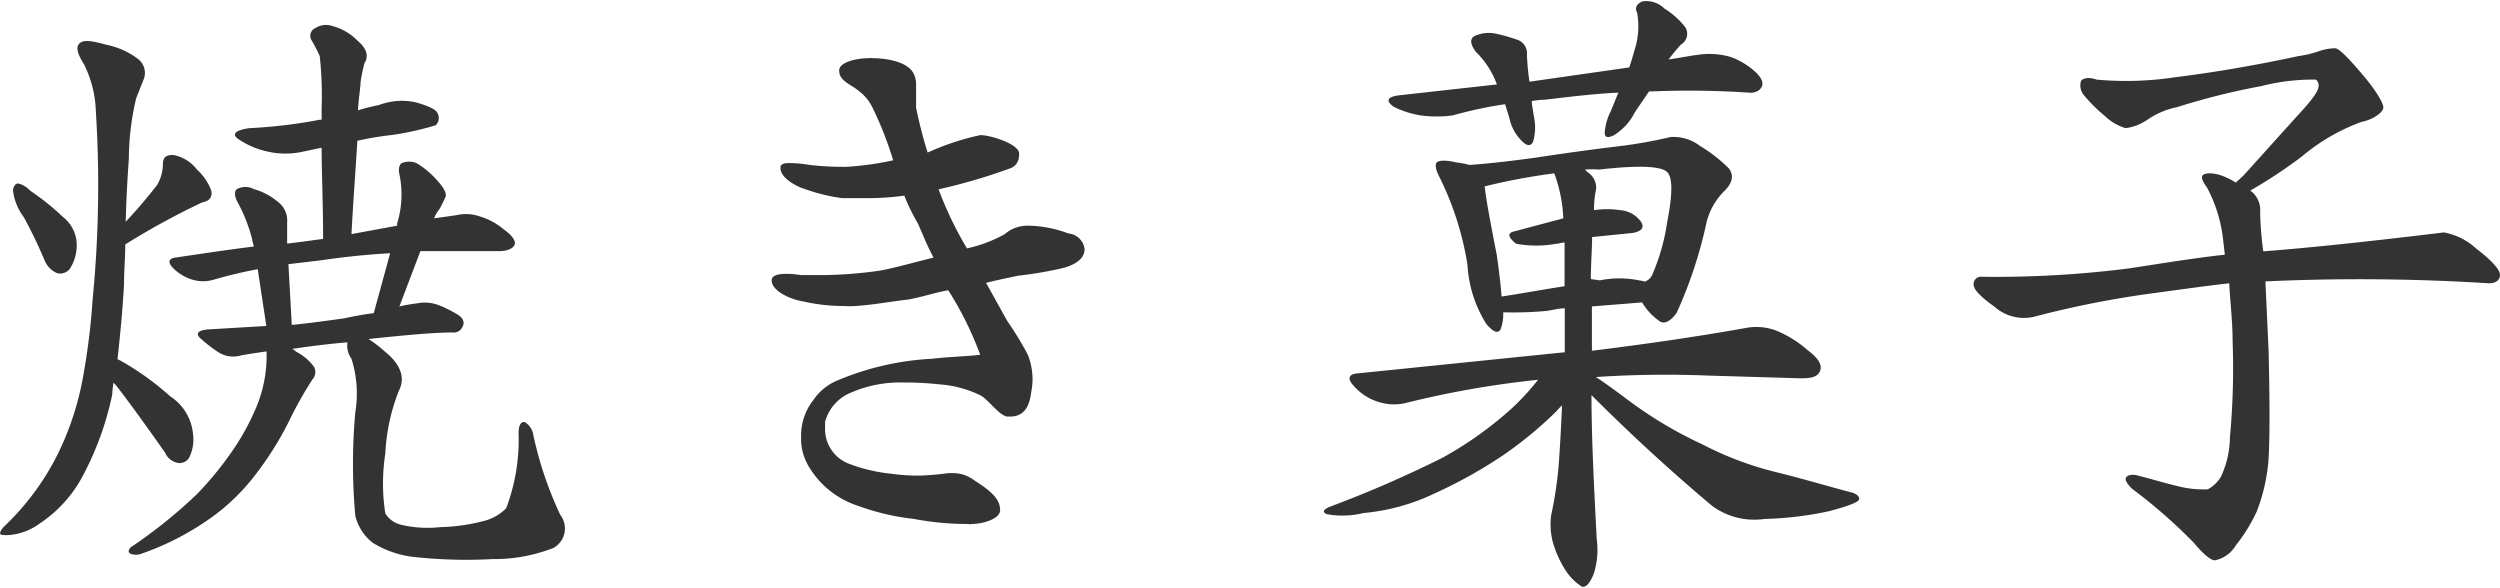 <svg xmlns="http://www.w3.org/2000/svg" viewBox="0 0 118.93 27.85" width="119px" height="28px"><defs><style>.cls-1{fill:#333;}</style></defs><title>hdg_sec01</title><g id="レイヤー_2" data-name="レイヤー 2"><g id="design"><path class="cls-1" d="M4,3c-.31-.5-.41-.81-.22-1s.59-.13,1.27.06a3.75,3.75,0,0,1,1.52.68.84.84,0,0,1,.28.93l-.37.93a12.68,12.68,0,0,0-.35,2.88c-.06.84-.12,1.83-.15,3,.62-.65,1.12-1.27,1.49-1.74a2,2,0,0,0,.28-1c0-.31.15-.46.52-.43A1.86,1.86,0,0,1,9.37,8a2.53,2.53,0,0,1,.68,1c.06.28-.06.5-.43.56a36,36,0,0,0-3.66,2c0,.59-.06,1.24-.06,1.9-.07,1.27-.19,2.48-.31,3.56l.18.09A13.23,13.23,0,0,1,8.1,18.79a2.39,2.39,0,0,1,1.08,1.77A1.94,1.94,0,0,1,9,21.7a.52.52,0,0,1-.56.25.83.83,0,0,1-.59-.49c-.77-1.09-1.52-2.14-2.26-3.11a2.44,2.44,0,0,0-.19-.21,3.82,3.82,0,0,0-.06.56,14.55,14.55,0,0,1-1.4,3.87,6.19,6.19,0,0,1-2.1,2.3,2.8,2.8,0,0,1-1.46.52c-.22,0-.34,0-.37-.06s.06-.25.27-.43a12.38,12.38,0,0,0,2.49-3.41,13.86,13.86,0,0,0,1.17-3.57,32.76,32.76,0,0,0,.47-3.78,55.7,55.7,0,0,0,.15-8.9A5.36,5.36,0,0,0,4,3Zm-3.38,6c0-.18.12-.34.24-.34A1.12,1.12,0,0,1,1.43,9,12,12,0,0,1,3,10.26a1.69,1.69,0,0,1,.65,1.3,2.07,2.07,0,0,1-.34,1.18.6.6,0,0,1-.59.19,1.12,1.12,0,0,1-.59-.59,22.38,22.38,0,0,0-1-2.08A2.6,2.6,0,0,1,.63,9.08ZM16.72,17a1.06,1.06,0,0,1-.19-.78c-.9.07-1.8.19-2.63.31a.51.51,0,0,1,.18.13,2.45,2.45,0,0,1,.87.74.54.54,0,0,1-.09.59,17.83,17.83,0,0,0-1.12,2,15.54,15.54,0,0,1-1.67,2.63,9.81,9.81,0,0,1-2.36,2.17,13,13,0,0,1-3,1.49.71.71,0,0,1-.49,0c-.13-.06-.13-.18,0-.31a23.63,23.63,0,0,0,3.16-2.54A16,16,0,0,0,11,21.46a11.44,11.44,0,0,0,1.24-2.27,6.36,6.36,0,0,0,.44-2.54c-.41.06-.84.12-1.21.19a1.32,1.32,0,0,1-1-.1,6.25,6.25,0,0,1-.9-.68c-.31-.25-.16-.43.4-.46l2.7-.16-.41-2.7a21.5,21.5,0,0,0-2.1.5,1.77,1.77,0,0,1-1,0,2.18,2.18,0,0,1-.93-.56c-.27-.28-.21-.46.16-.5,1.21-.18,2.48-.37,3.69-.52a2.44,2.44,0,0,1-.09-.37,7.78,7.78,0,0,0-.72-1.8c-.12-.25-.12-.47,0-.56a.85.85,0,0,1,.81,0,3,3,0,0,1,1.12.59,1.11,1.11,0,0,1,.46,1v1c.56-.06,1.15-.15,1.71-.22,0-1.73-.07-3.19-.07-4.34l-.9.19a3.8,3.8,0,0,1-1.64,0,3.91,3.91,0,0,1-1.36-.56c-.41-.25-.25-.46.46-.56a23.87,23.87,0,0,0,3.35-.4l.09,0V5.11a17.52,17.52,0,0,0-.09-2.51,7.45,7.45,0,0,0-.4-.77A.4.4,0,0,1,15,1.27a.94.94,0,0,1,.84-.09A2.58,2.58,0,0,1,17,1.86c.43.37.56.71.34,1.08a7,7,0,0,0-.19.93c0,.25-.09.72-.12,1.31a10,10,0,0,1,1-.25,3.06,3.06,0,0,1,1.74-.13c.59.16,1,.35,1.05.53a.47.47,0,0,1-.09.56,13.52,13.52,0,0,1-2.05.46A15.56,15.56,0,0,0,17,6.63c-.07,1.24-.19,2.73-.28,4.44l2.17-.4a.41.41,0,0,0,0-.1A4.68,4.68,0,0,0,19,8.22c-.06-.25,0-.47.12-.53a.93.93,0,0,1,.69,0,4.15,4.15,0,0,1,1,.84c.34.37.46.65.37.8a5.83,5.83,0,0,1-.28.56,1.56,1.56,0,0,0-.25.43l1.06-.15a2,2,0,0,1,1.12.06,3.15,3.15,0,0,1,1.14.62c.44.31.59.59.5.75s-.34.28-.72.28H20l-1,2.63a8.79,8.79,0,0,1,.87-.15,1.82,1.82,0,0,1,1,.09,5.87,5.87,0,0,1,.87.43c.28.16.37.37.28.56a.46.46,0,0,1-.49.31c-.94,0-2.27.13-4,.31a5.91,5.91,0,0,1,.77.59c.74.59,1,1.24.68,1.86a9.28,9.28,0,0,0-.65,3,9.31,9.31,0,0,0,0,2.85,1.21,1.21,0,0,0,.72.53,5.49,5.49,0,0,0,1.89.12,9,9,0,0,0,2.14-.31,2.23,2.23,0,0,0,1-.59,9.17,9.17,0,0,0,.59-3.56c0-.4.12-.59.31-.53a.89.89,0,0,1,.4.65,17.62,17.62,0,0,0,1.27,3.75A1.06,1.06,0,0,1,26.33,26a7.75,7.75,0,0,1-2.91.53,22.88,22.88,0,0,1-3.63-.09,4.75,4.75,0,0,1-2.05-.68,2.29,2.29,0,0,1-.84-1.31,27.74,27.74,0,0,1,0-4.89A5.48,5.48,0,0,0,16.72,17Zm-3-4.5.16,2.89c.74-.07,1.61-.19,2.48-.31.46-.1.93-.19,1.42-.25l.78-2.85c-1.09.06-2.24.18-3.32.34Z"/><path class="cls-1" d="M51.59,11.81c0,.53-.65.81-1.27.93a18.65,18.65,0,0,1-1.89.31c-.62.13-1.18.25-1.52.34l1,1.8a15.27,15.27,0,0,1,1,1.65,3.26,3.26,0,0,1,.21,1.2,3.44,3.44,0,0,1-.06.53c-.06.44-.19,1.18-1,1.18h-.16c-.4-.09-.86-.78-1.24-1a5.29,5.29,0,0,0-1.95-.53,15.31,15.31,0,0,0-1.7-.09,5.89,5.89,0,0,0-2.55.49A2.09,2.09,0,0,0,39.25,20c0,.12,0,.25,0,.37A1.76,1.76,0,0,0,40.4,22a7.81,7.81,0,0,0,2,.47,9.36,9.36,0,0,0,1.3.09,12.94,12.94,0,0,0,1.42-.12c.1,0,.19,0,.25,0a1.65,1.65,0,0,1,.93.31c.41.28,1.27.77,1.27,1.39a.22.22,0,0,1,0,.13c-.06.34-.77.59-1.36.59a.15.15,0,0,1-.13,0,13.59,13.59,0,0,1-2.6-.24A11.23,11.23,0,0,1,40.83,24a4.23,4.23,0,0,1-2.29-1.77,2.57,2.57,0,0,1-.43-1.52,2.71,2.71,0,0,1,.58-1.74,2.53,2.53,0,0,1,1.06-.9A13.27,13.27,0,0,1,44.34,17c.74-.09,1.77-.12,2.29-.19a16,16,0,0,0-1.52-3.07c-.71.13-1.18.31-1.89.44-1,.12-1.64.25-2.51.31a3.7,3.7,0,0,1-.56,0,8.45,8.45,0,0,1-1.95-.22c-.59-.09-1.49-.49-1.49-1v0c0-.25.34-.31.71-.31s.62.06.75.06c.4,0,.74,0,1,0a20.41,20.41,0,0,0,2.67-.21c.74-.13,1.8-.44,2.57-.62-.34-.66-.4-.84-.74-1.62a9.2,9.2,0,0,1-.65-1.33,12.65,12.65,0,0,1-1.8.12c-.4,0-.78,0-1.15,0a8.64,8.64,0,0,1-1.77-.43c-.43-.13-1.17-.53-1.17-1V7.84c.09-.15.27-.15.46-.15a6.34,6.34,0,0,1,.93.09,14.08,14.08,0,0,0,1.58.09h.16a14.62,14.62,0,0,0,2.23-.31,16.49,16.49,0,0,0-1-2.54,2.14,2.14,0,0,0-.69-.8c-.24-.22-.87-.44-.87-.87a.18.18,0,0,1,0-.13c.09-.37.9-.52,1.42-.52a.14.14,0,0,1,.1,0c.86,0,1.73.21,2,.71a1.08,1.08,0,0,1,.13.56c0,.18,0,.4,0,.59v.49a20.43,20.43,0,0,0,.55,2.14,12.29,12.29,0,0,1,2.51-.83c.44,0,1.68.37,1.83.8a.55.55,0,0,1,0,.25.61.61,0,0,1-.41.53,27.48,27.48,0,0,1-3.41,1A17.31,17.31,0,0,0,46,11.75a6.55,6.55,0,0,0,1.8-.68,1.64,1.64,0,0,1,1.12-.4H49a5.73,5.73,0,0,1,1.83.37.85.85,0,0,1,.77.77Z"/><path class="cls-1" d="M74.44,14.6c-.31,0-.62.1-.93.13a17.33,17.33,0,0,1-2,.06,2,2,0,0,1-.09.71c-.09.34-.34.28-.71-.15a5.9,5.9,0,0,1-.9-2.82,14.43,14.43,0,0,0-1.34-4.19c-.18-.34-.21-.59-.12-.68s.4-.13.93,0a3.79,3.79,0,0,1,.62.12c.9-.06,2-.19,3.1-.34,1.46-.22,2.76-.4,3.85-.53a22.63,22.63,0,0,0,2.63-.46,2.09,2.09,0,0,1,1.4.43,7.06,7.06,0,0,1,1.36,1.06c.25.31.19.68-.18,1.05a3.21,3.21,0,0,0-.87,1.49,21,21,0,0,1-1.43,4.34c-.31.43-.62.56-.84.37a2.75,2.75,0,0,1-.8-.87l-2.39.19v2.11c3-.37,5.46-.75,7.35-1.09a2.7,2.7,0,0,1,1.42.13,5.3,5.3,0,0,1,1.49.93c.5.37.72.71.59,1s-.43.34-.93.34l-4.4-.13a49.85,49.85,0,0,0-5.33.07c.37.24.9.62,1.55,1.11A19.73,19.73,0,0,0,81,21.08a15.69,15.69,0,0,0,3.6,1.34c1.24.31,2.38.65,3.44.93.28.06.43.21.4.34s-.49.31-1.42.56a16.23,16.23,0,0,1-3.07.37A3.39,3.39,0,0,1,81.45,24c-2-1.68-3.91-3.44-5.74-5.27,0,2,.12,4.37.25,6.85a3.77,3.77,0,0,1-.13,1.61c-.18.5-.4.71-.58.65a2.57,2.57,0,0,1-.75-.74,4.93,4.93,0,0,1-.65-1.46,3.36,3.36,0,0,1-.06-1.18,19.71,19.71,0,0,0,.34-2.17c.06-.68.12-1.73.18-3.07a1.93,1.93,0,0,0-.24.25,18.49,18.49,0,0,1-2.55,2.11,22.46,22.46,0,0,1-3.28,1.83,9.89,9.89,0,0,1-3.38.93,4.2,4.2,0,0,1-1.71.06c-.28-.09-.21-.25.22-.4a54.92,54.92,0,0,0,5.27-2.3,17.6,17.6,0,0,0,3.29-2.35A11.89,11.89,0,0,0,73.17,18a45.3,45.3,0,0,0-6.36,1.12,2.4,2.4,0,0,1-1.21-.06,2.56,2.56,0,0,1-1.21-.78c-.31-.34-.25-.56.25-.59l9.8-1ZM78.13,0a1.22,1.22,0,0,1,1.05.34,3.68,3.68,0,0,1,1,.9.59.59,0,0,1-.21.81,8.54,8.54,0,0,0-.59.71c.46-.06.93-.16,1.39-.22a3.66,3.66,0,0,1,1.55.1,3.46,3.46,0,0,1,1.18.71c.31.28.4.53.31.71s-.31.31-.62.28a43,43,0,0,0-4.56-.06h-.18l-.68,1a2.69,2.69,0,0,1-1,1.09c-.31.15-.43.09-.43-.13a2.62,2.62,0,0,1,.28-1c.12-.28.25-.62.37-.9-1.27.06-2.48.22-3.53.34a3.8,3.8,0,0,0-.59.06c0,.19.06.41.09.69a2.42,2.42,0,0,1,0,1.14c-.06.31-.28.34-.5.13a2.14,2.14,0,0,1-.62-1c-.06-.28-.18-.59-.24-.81a20.21,20.21,0,0,0-2.48.53,5.52,5.52,0,0,1-1.56,0A4.37,4.37,0,0,1,66.28,5c-.37-.28-.27-.46.25-.53l4.68-.52a4.13,4.13,0,0,0-1-1.55c-.28-.38-.31-.66,0-.78a1.63,1.63,0,0,1,.93-.09,8.5,8.5,0,0,1,1,.28.69.69,0,0,1,.5.74,11.8,11.8,0,0,0,.12,1.27l4.75-.68c.12-.37.21-.68.28-.93A3.64,3.64,0,0,0,77.88.53C77.76.31,77.85.12,78.13,0ZM73.94,8.18a29,29,0,0,0-3.31.62c.06.59.27,1.71.58,3.29.1.75.19,1.4.22,1.95,1-.15,2-.34,3-.49V11.47c-.13,0-.28.06-.4.06a5.31,5.31,0,0,1-1.9,0c-.4-.31-.43-.52-.09-.59l2.33-.62A7.05,7.05,0,0,0,73.94,8.18Zm2.17,5.09a4.67,4.67,0,0,1,1.86,0,1.42,1.42,0,0,1,.28.06.62.62,0,0,0,.37-.37,9.89,9.89,0,0,0,.69-2.45c.25-1.3.28-2.11,0-2.39S78,7.78,76.08,8A4.41,4.41,0,0,0,75.4,8l.12.12a.88.88,0,0,1,.41.81,4.57,4.57,0,0,0-.1,1,4.25,4.25,0,0,1,1.24,0,1.33,1.33,0,0,1,1,.56c.18.28,0,.47-.44.53l-1.89.19c0,.55-.06,1.27-.06,2Z"/><path class="cls-1" d="M110.34,2.36a2.44,2.44,0,0,1,.74-.13c.19,0,.62.44,1.3,1.24s1,1.37,1,1.58-.44.56-1.06.69a9.41,9.41,0,0,0-2.82,1.64A23.17,23.17,0,0,1,107.05,9a1.13,1.13,0,0,1,.47,1,15.35,15.35,0,0,0,.15,1.89c1.61-.12,4.5-.4,8.59-.9a3.09,3.09,0,0,1,1.55.78c.74.56,1.12,1,1.12,1.24s-.19.4-.53.4a97.8,97.8,0,0,0-10.63-.09l.15,3.25c.06,2.42.06,4.16,0,5.21a8.61,8.61,0,0,1-.56,2.48,7.85,7.85,0,0,1-1,1.62,1.5,1.5,0,0,1-1,.71c-.19,0-.56-.31-1-.84a25,25,0,0,0-2.94-2.57c-.25-.25-.34-.43-.28-.53s.22-.15.46-.12c.72.18,1.43.4,2,.53a4.89,4.89,0,0,0,1.43.15,1.62,1.62,0,0,0,.62-.59,4.47,4.47,0,0,0,.43-1.86,35.5,35.5,0,0,0,.13-4.59c0-1-.13-2-.16-2.76-.9.1-2,.25-3.38.44a46.6,46.6,0,0,0-5.86,1.14,2.1,2.1,0,0,1-1.92-.46c-.62-.44-1-.81-1-1.05a.35.35,0,0,1,.4-.38,50.24,50.24,0,0,0,7-.4c1.64-.25,3.16-.5,4.55-.65l-.09-.78A6.82,6.82,0,0,0,105,8.87c-.22-.31-.32-.53-.19-.62s.4-.1.77,0a3.21,3.21,0,0,1,.78.37l.37-.34,2.57-2.85c.62-.66,1-1.15,1-1.4a.35.35,0,0,0-.13-.31,9.93,9.93,0,0,0-2.6.31,33.18,33.18,0,0,0-4,1,3.8,3.8,0,0,0-1.4.59,2.4,2.4,0,0,1-1.05.41,2.43,2.43,0,0,1-1-.59,7.08,7.08,0,0,1-1-1A.71.71,0,0,1,99,3.78c.12-.15.4-.18.74-.06a15.54,15.54,0,0,0,3.79-.12c1.79-.22,3.78-.56,5.82-1A5,5,0,0,0,110.34,2.36Z"/></g></g></svg>
